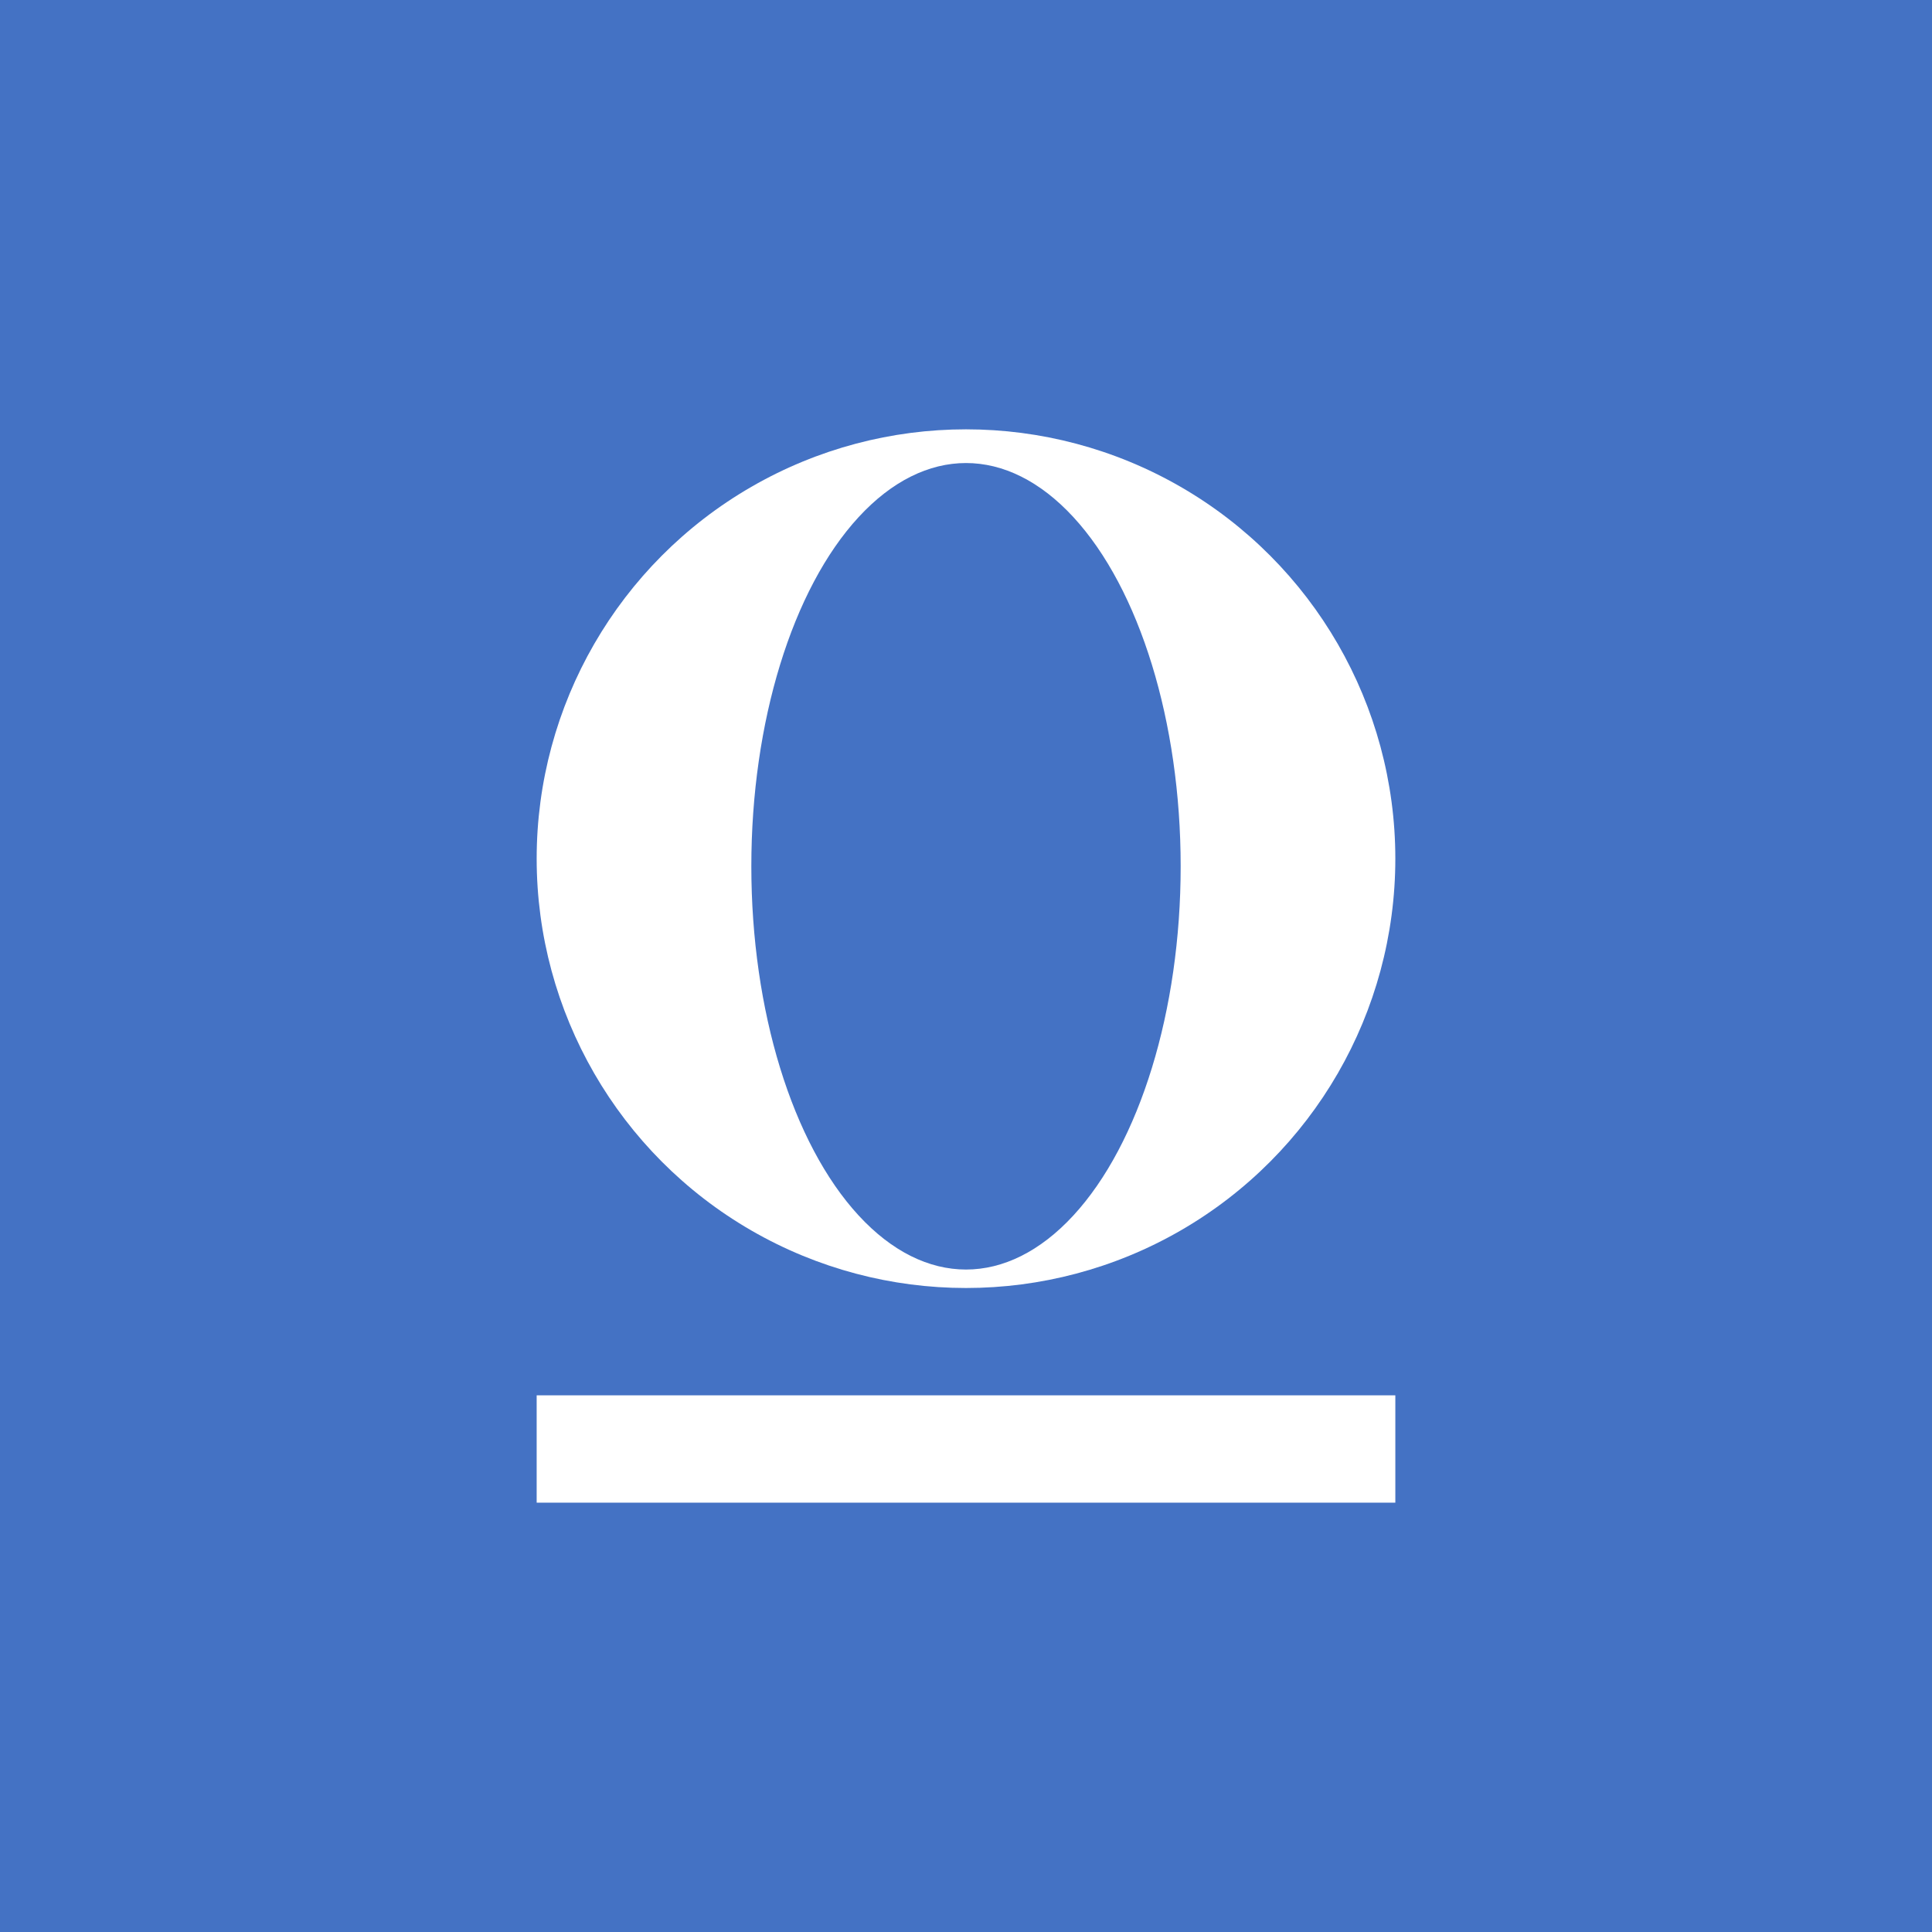 <!-- by TradingView --><svg width="18" height="18" xmlns="http://www.w3.org/2000/svg"><path fill="#4472C4" d="M0 0h18v18H0z"/><circle cx="9" cy="8" r="4" fill="#fff"/><ellipse cx="9" cy="8.071" rx="2" ry="3.757" fill="#4472C4"/><path fill="#fff" d="M5 13h8v1H5z"/></svg>